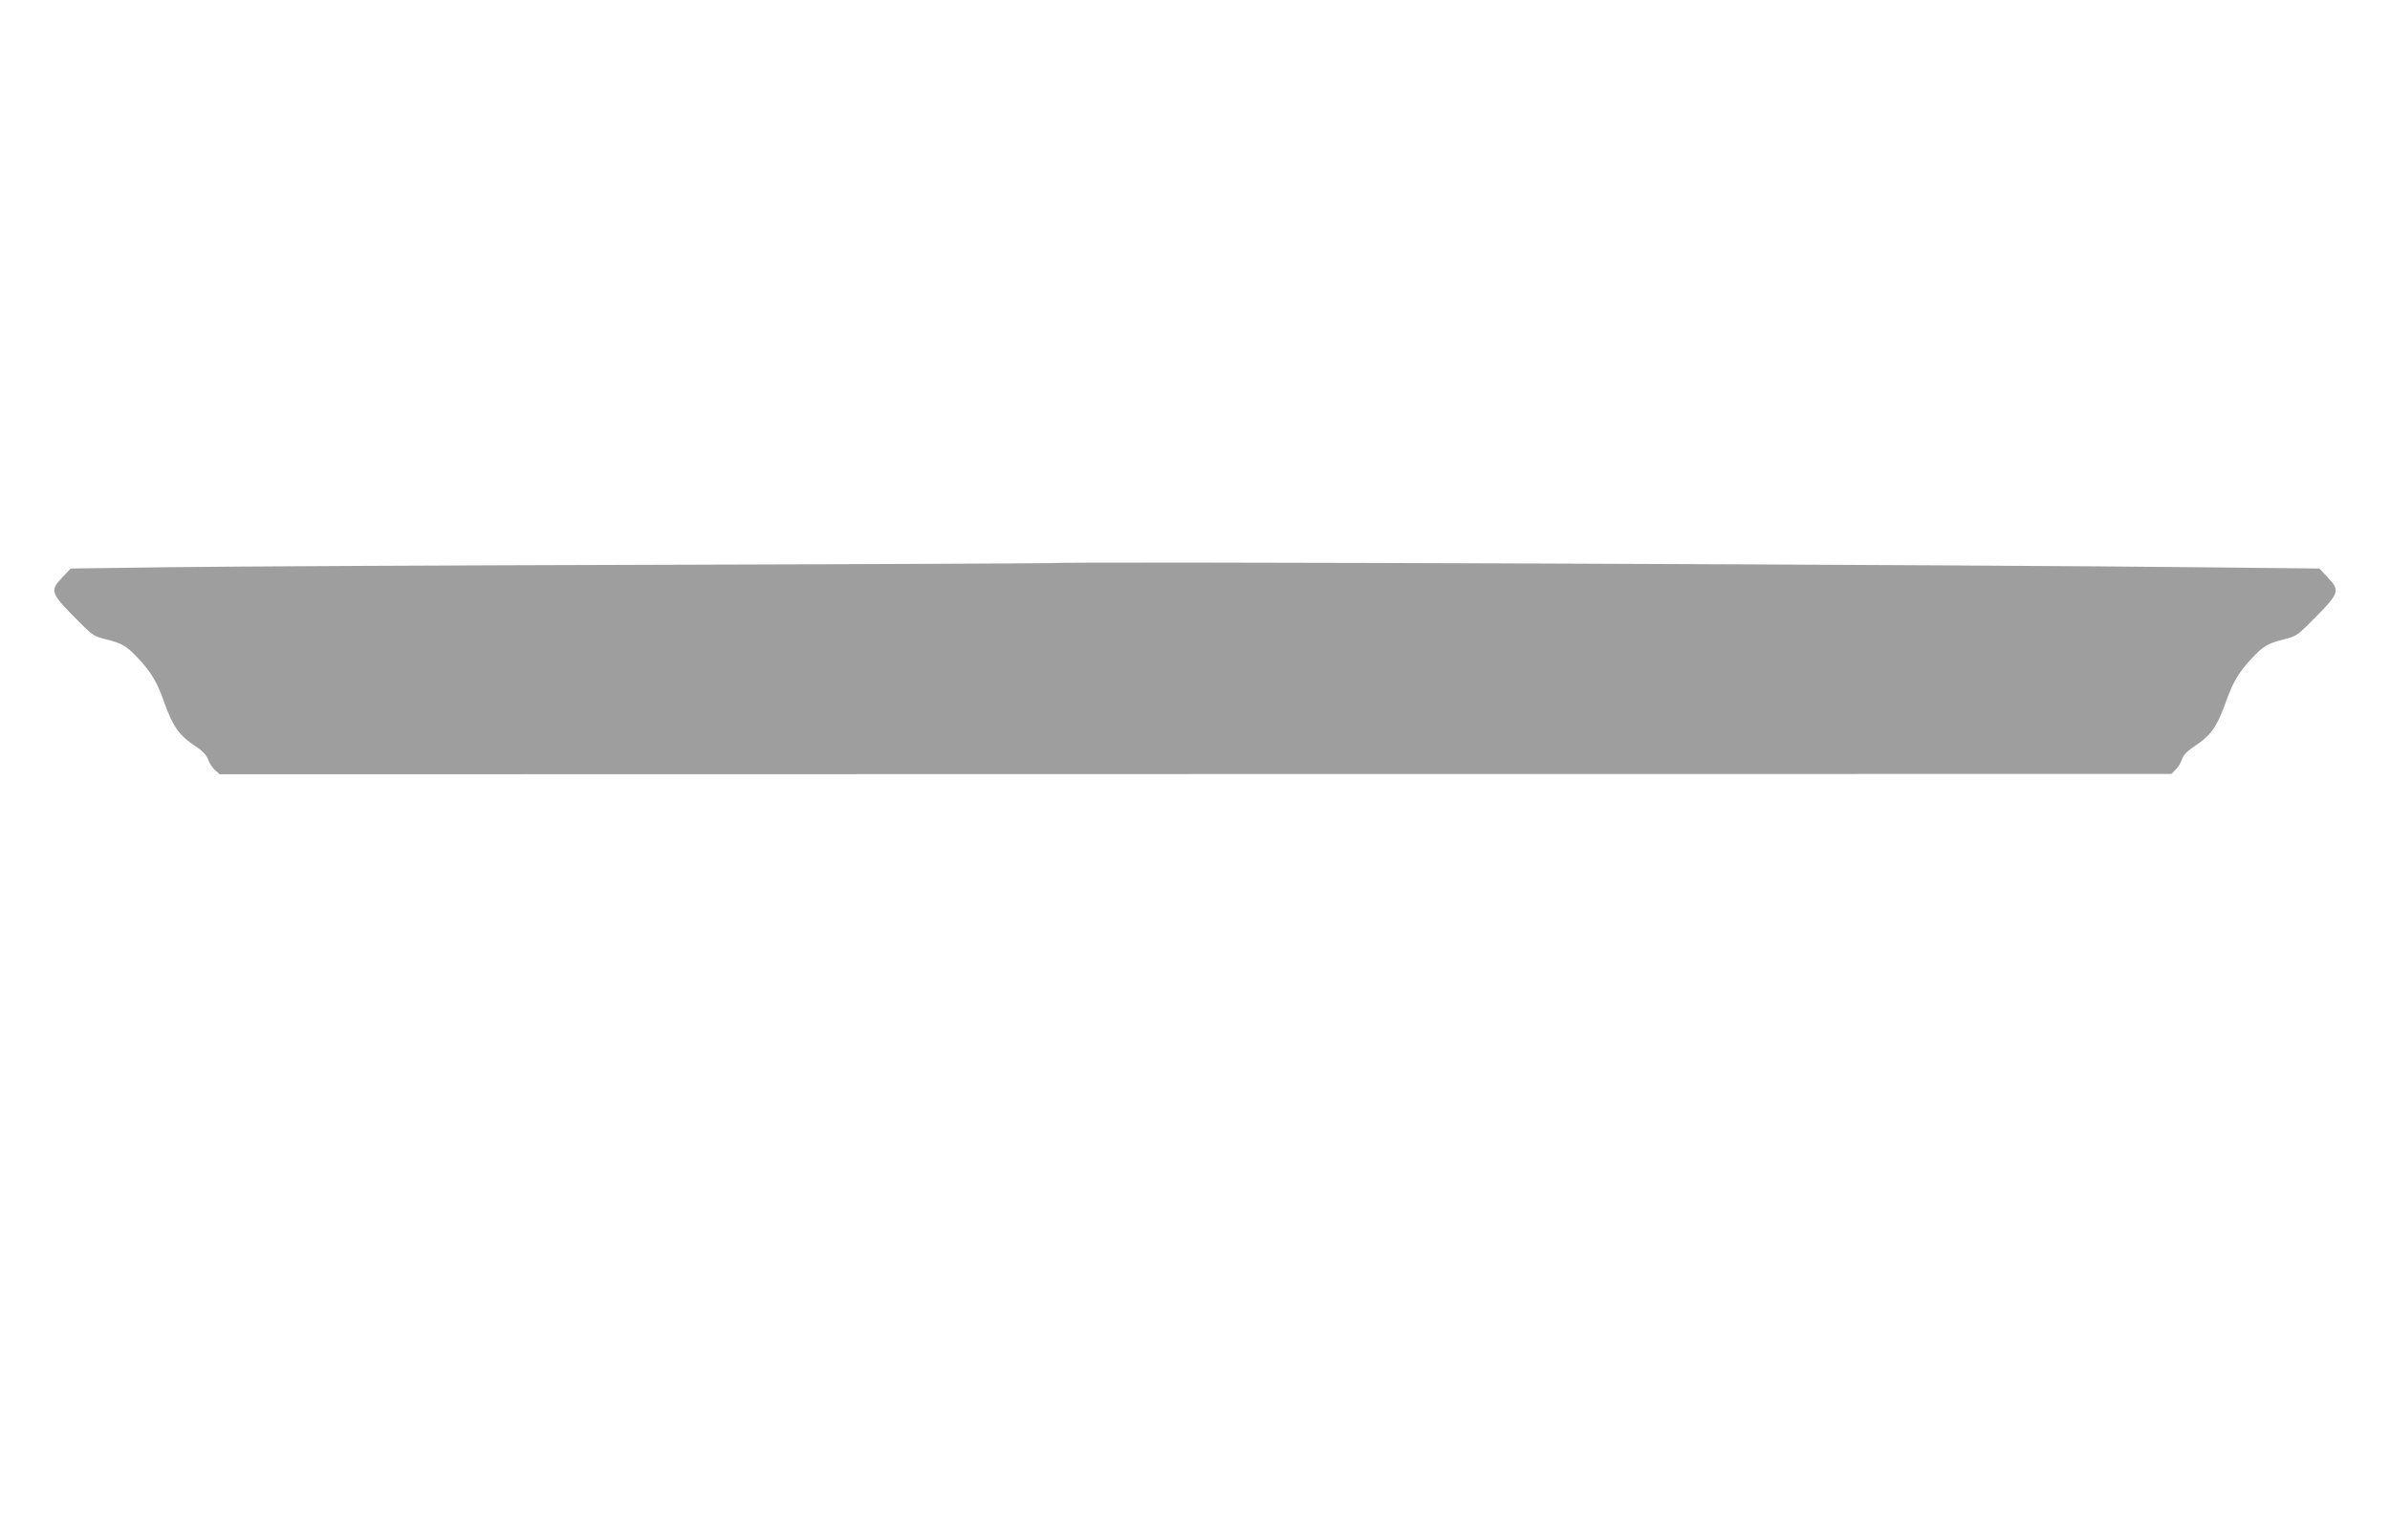 <?xml version="1.0" standalone="no"?>
<!DOCTYPE svg PUBLIC "-//W3C//DTD SVG 20010904//EN"
 "http://www.w3.org/TR/2001/REC-SVG-20010904/DTD/svg10.dtd">
<svg version="1.0" xmlns="http://www.w3.org/2000/svg"
 width="1280pt" height="825pt" viewBox="0 0 1280 825"
 preserveAspectRatio="xMidYMid meet">
<g transform="translate(0,825) scale(0.1,-0.1)"
fill="#9e9e9e" stroke="none">
<path d="M5640 5234 c-8 -1 -958 -6 -2110 -9 -1152 -3 -2333 -9 -2623 -13
l-528 -7 -45 -47 c-70 -75 -67 -83 104 -253 55 -55 70 -65 129 -79 90 -23 111
-36 175 -104 67 -72 100 -127 134 -224 52 -145 82 -187 180 -251 32 -22 51
-43 59 -66 6 -18 22 -43 37 -56 l25 -22 5226 1 5226 1 23 23 c13 12 28 37 34
55 7 21 27 43 58 64 98 64 128 106 180 251 34 97 67 152 134 224 64 68 85 81
175 104 59 14 74 24 129 79 171 170 174 178 104 253 l-44 47 -569 6 c-1188 14
-6166 33 -6213 23z"/>
</g>
</svg>

